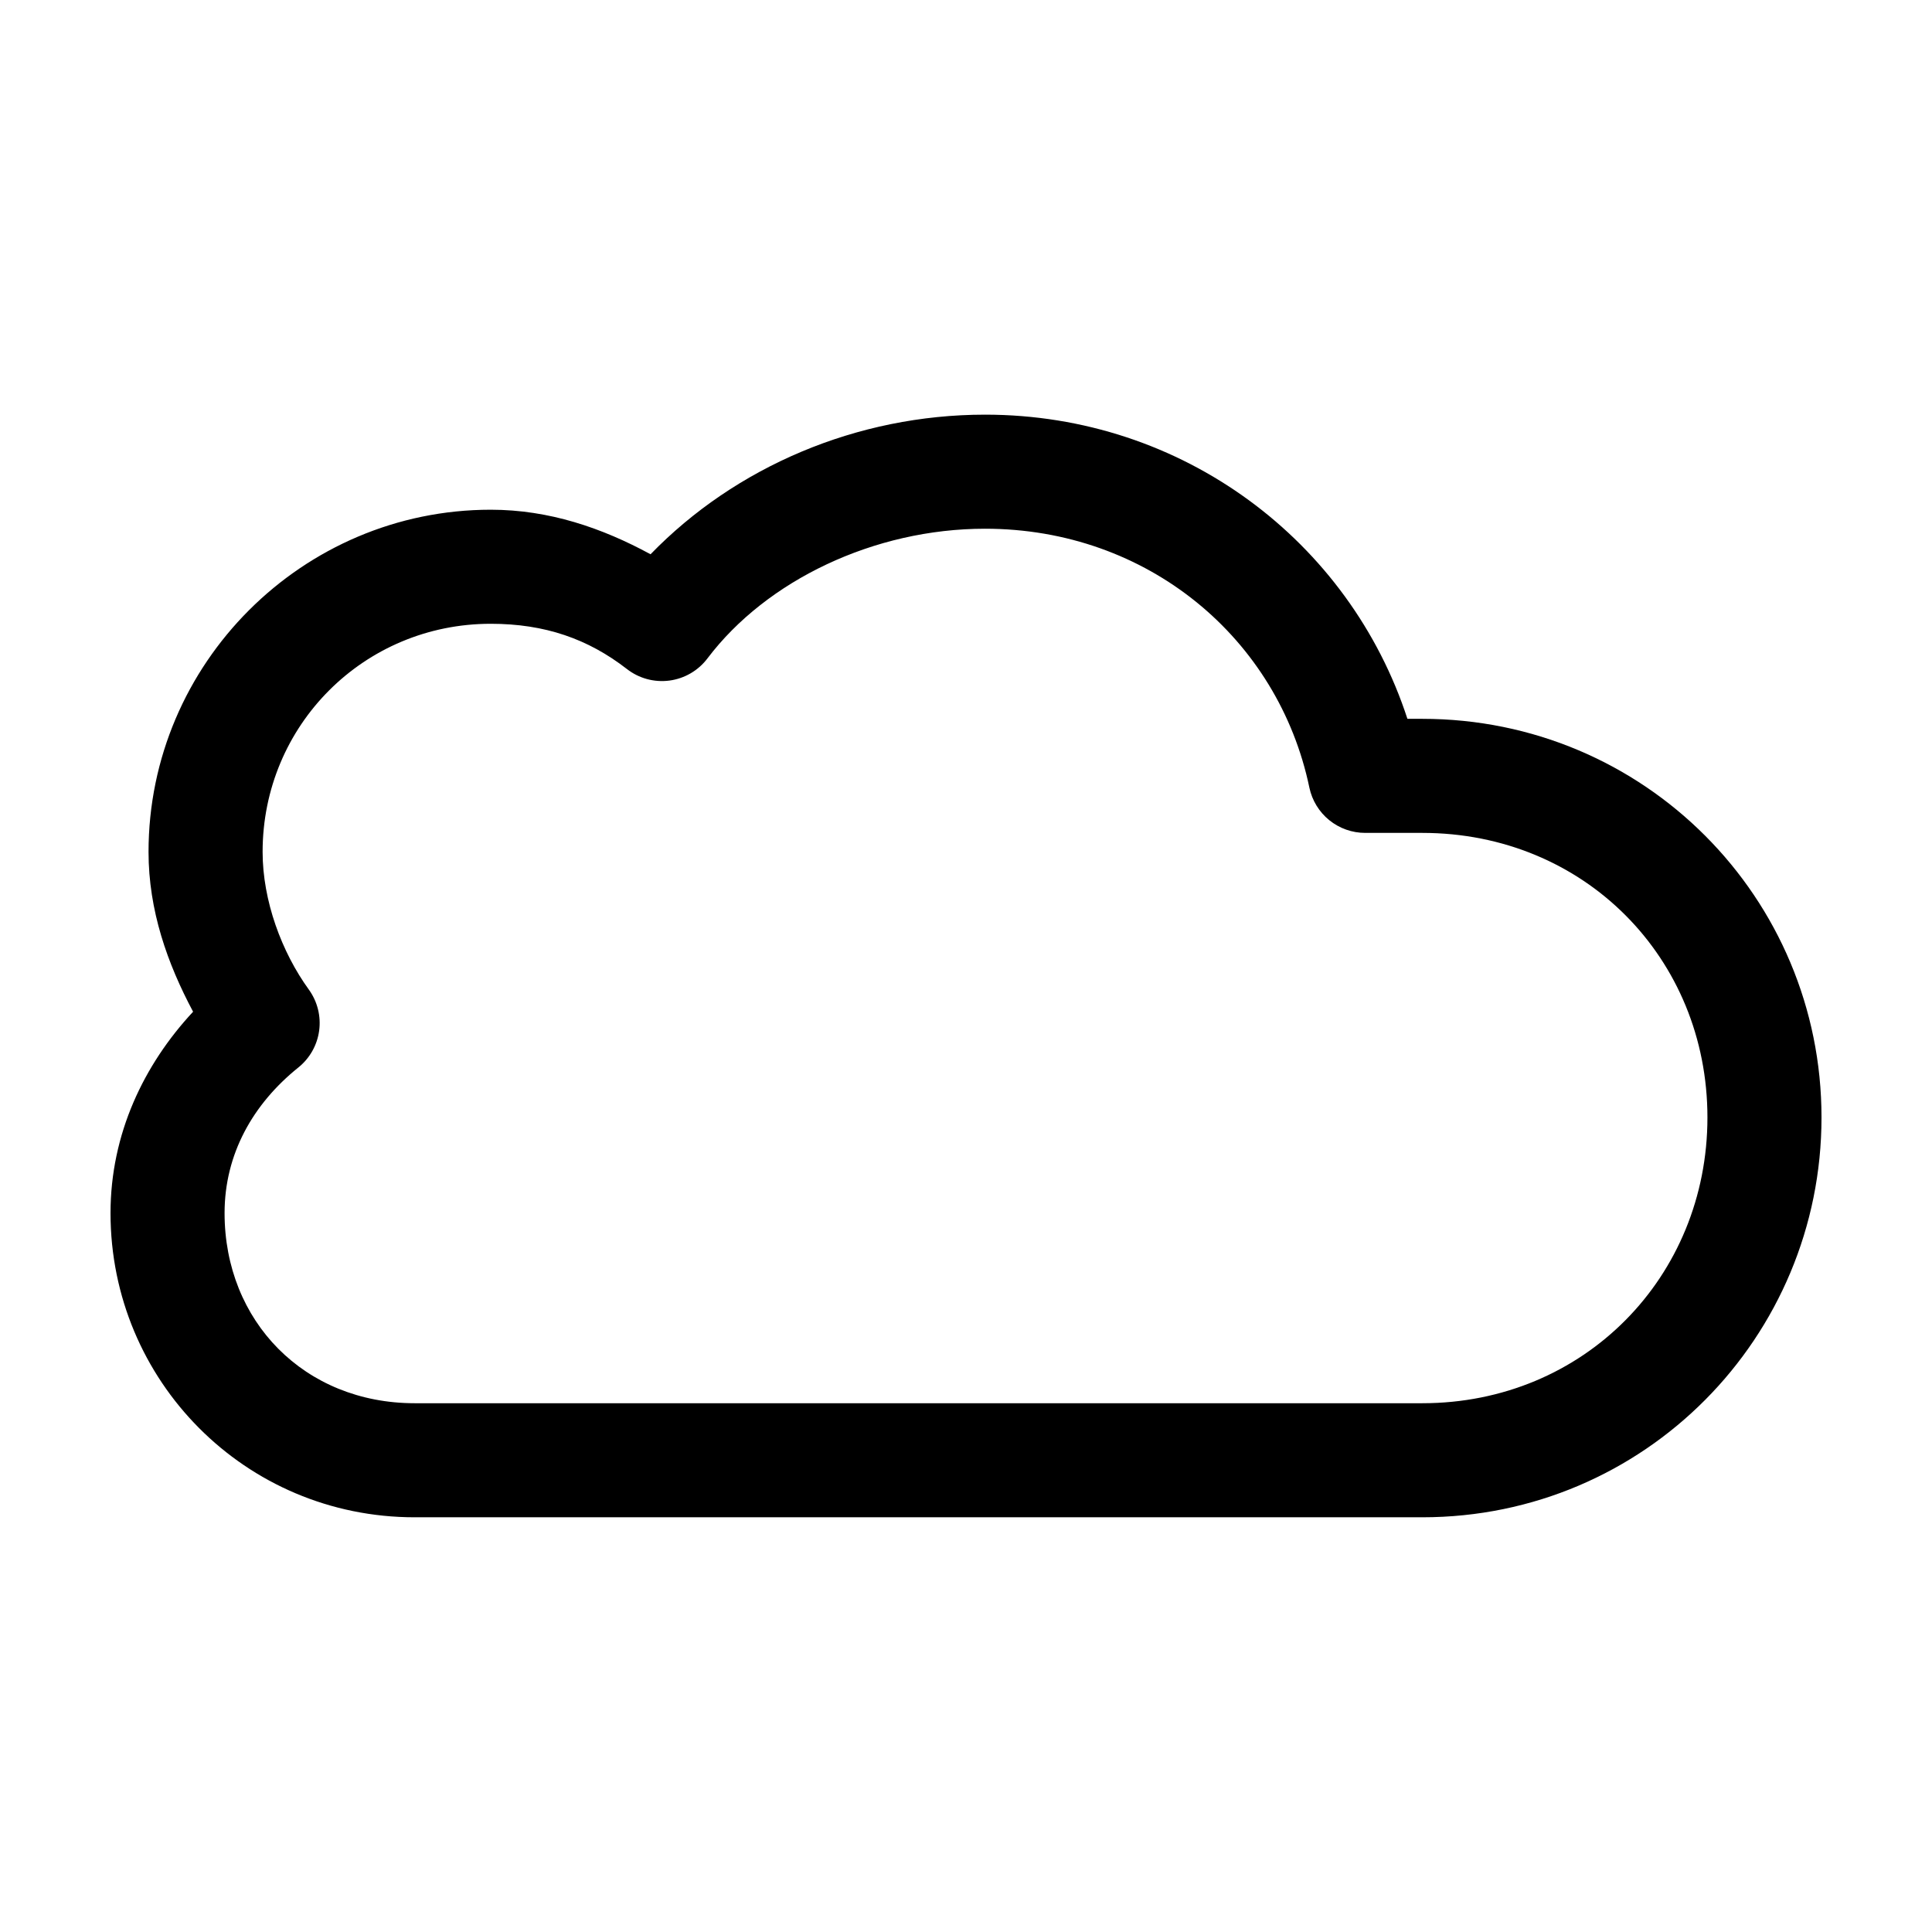 <?xml version="1.0" encoding="UTF-8"?>
<!-- Uploaded to: ICON Repo, www.svgrepo.com, Generator: ICON Repo Mixer Tools -->
<svg fill="#000000" width="800px" height="800px" version="1.1" viewBox="144 144 512 512" xmlns="http://www.w3.org/2000/svg">
 <path d="m405.04 253.89c-33.965 0-66.176 13.836-88.637 36.996-12.828-6.961-26.852-11.805-42.352-11.805-49.906 0-90.688 40.777-90.688 90.684 0 15.488 4.996 29.586 11.809 42.352-13.031 14.004-21.883 32.359-21.883 53.371 0 44.367 35.66 80.609 80.609 80.609h267.02c58.984 0 105.8-47.785 105.8-105.96 0-58.168-46.875-105.64-105.8-105.64h-3.938c-15.328-47.051-59.473-80.609-111.94-80.609zm0 30.227c43.141 0 77.727 29.094 85.965 68.645 0.723 3.391 2.586 6.426 5.281 8.605 2.691 2.176 6.055 3.363 9.516 3.359h15.117c42.965 0 75.57 33.199 75.57 75.414 0 42.215-32.668 75.73-75.57 75.73h-267.02c-29.203 0-50.383-21.695-50.383-50.383 0-15.672 7.535-28.922 19.523-38.57 3.027-2.422 5.008-5.91 5.535-9.746 0.527-3.84-0.441-7.734-2.699-10.879-7.25-9.984-12.281-23.645-12.281-36.527 0-33.566 26.887-60.457 60.457-60.457 14.398 0 25.812 4.031 36.055 11.965 3.199 2.508 7.273 3.617 11.301 3.086 4.027-0.535 7.672-2.668 10.109-5.918 15.594-20.602 44.086-34.324 73.523-34.324z"/>
</svg>